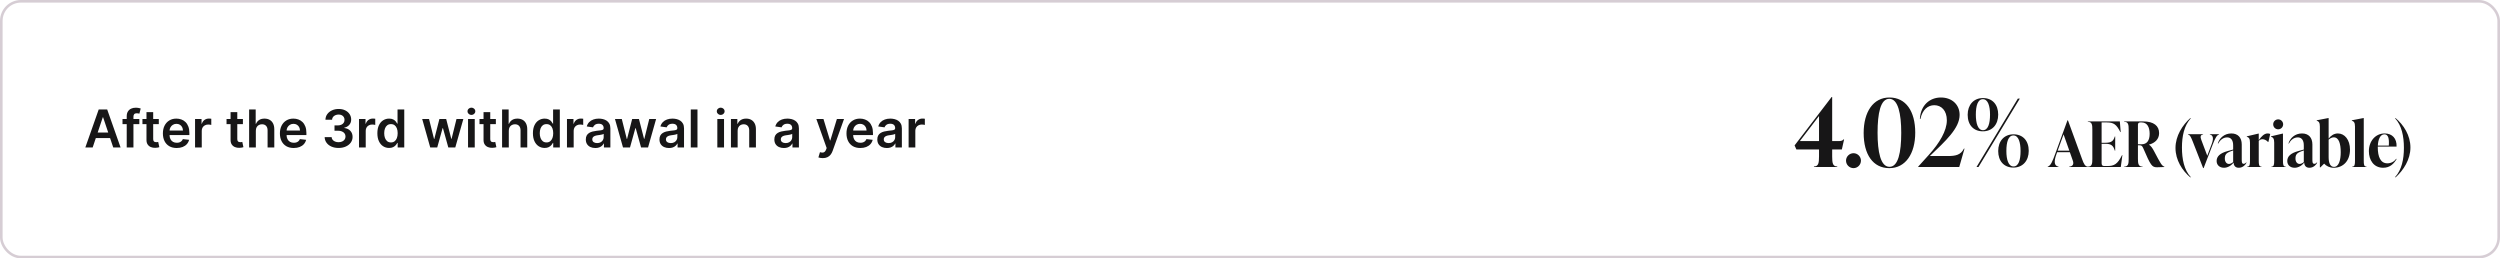 <?xml version="1.0" encoding="UTF-8"?> <svg xmlns="http://www.w3.org/2000/svg" width="958" height="99" viewBox="0 0 958 99" fill="none"><rect x="0.5" y="0.5" width="957" height="98" rx="7.5" stroke="#D6CDD4"></rect><path d="M35.514 56.5H32.701L37.822 41.955H41.075L46.202 56.5H43.39L39.505 44.938H39.391L35.514 56.5ZM35.606 50.797H43.276V52.913H35.606V50.797ZM53.394 45.591V47.58H46.945V45.591H53.394ZM48.557 56.5V44.561C48.557 43.827 48.708 43.216 49.011 42.729C49.319 42.241 49.731 41.876 50.247 41.635C50.763 41.394 51.336 41.273 51.966 41.273C52.411 41.273 52.806 41.308 53.152 41.379C53.498 41.45 53.753 41.514 53.919 41.571L53.408 43.56C53.299 43.526 53.161 43.493 52.996 43.46C52.83 43.422 52.645 43.403 52.442 43.403C51.964 43.403 51.625 43.519 51.426 43.751C51.232 43.979 51.135 44.305 51.135 44.731V56.5H48.557ZM60.854 45.591V47.58H54.583V45.591H60.854ZM56.131 42.977H58.702V53.219C58.702 53.564 58.755 53.83 58.859 54.014C58.968 54.194 59.11 54.317 59.285 54.383C59.46 54.45 59.654 54.483 59.867 54.483C60.028 54.483 60.175 54.471 60.307 54.447C60.445 54.424 60.549 54.403 60.62 54.383L61.053 56.394C60.916 56.441 60.719 56.493 60.464 56.55C60.213 56.606 59.905 56.64 59.541 56.649C58.897 56.668 58.316 56.571 57.8 56.358C57.284 56.14 56.875 55.804 56.572 55.349C56.273 54.895 56.127 54.327 56.131 53.645V42.977ZM67.717 56.713C66.623 56.713 65.679 56.486 64.883 56.031C64.092 55.572 63.484 54.923 63.058 54.085C62.632 53.242 62.419 52.251 62.419 51.109C62.419 49.987 62.632 49.002 63.058 48.155C63.489 47.303 64.09 46.64 64.862 46.166C65.634 45.688 66.54 45.449 67.582 45.449C68.254 45.449 68.889 45.558 69.485 45.776C70.087 45.989 70.617 46.32 71.076 46.77C71.54 47.22 71.905 47.793 72.17 48.489C72.435 49.18 72.568 50.004 72.568 50.96V51.749H63.626V50.016H70.103C70.099 49.523 69.992 49.085 69.784 48.702C69.575 48.313 69.284 48.008 68.91 47.785C68.541 47.563 68.11 47.452 67.618 47.452C67.092 47.452 66.63 47.58 66.233 47.835C65.835 48.086 65.525 48.418 65.302 48.83C65.084 49.237 64.973 49.684 64.968 50.172V51.685C64.968 52.319 65.084 52.864 65.316 53.318C65.548 53.768 65.873 54.114 66.289 54.355C66.706 54.592 67.194 54.71 67.752 54.71C68.126 54.71 68.465 54.658 68.768 54.554C69.071 54.445 69.334 54.286 69.556 54.078C69.779 53.87 69.947 53.612 70.061 53.304L72.461 53.574C72.31 54.208 72.021 54.762 71.595 55.236C71.173 55.705 70.634 56.069 69.975 56.33C69.317 56.585 68.564 56.713 67.717 56.713ZM74.743 56.5V45.591H77.236V47.409H77.349C77.548 46.779 77.889 46.294 78.372 45.953C78.86 45.608 79.416 45.435 80.041 45.435C80.183 45.435 80.342 45.442 80.517 45.456C80.697 45.465 80.846 45.482 80.965 45.506V47.871C80.856 47.833 80.683 47.8 80.446 47.771C80.214 47.738 79.989 47.722 79.771 47.722C79.303 47.722 78.881 47.823 78.507 48.027C78.138 48.226 77.847 48.503 77.633 48.858C77.421 49.213 77.314 49.623 77.314 50.087V56.5H74.743ZM93.081 45.591V47.58H86.81V45.591H93.081ZM88.358 42.977H90.929V53.219C90.929 53.564 90.981 53.83 91.085 54.014C91.194 54.194 91.336 54.317 91.511 54.383C91.687 54.45 91.881 54.483 92.094 54.483C92.255 54.483 92.401 54.471 92.534 54.447C92.671 54.424 92.776 54.403 92.847 54.383L93.28 56.394C93.142 56.441 92.946 56.493 92.69 56.55C92.439 56.606 92.132 56.64 91.767 56.649C91.123 56.668 90.543 56.571 90.027 56.358C89.511 56.14 89.101 55.804 88.798 55.349C88.5 54.895 88.353 54.327 88.358 53.645V42.977ZM98.037 50.108V56.5H95.466V41.955H97.98V47.445H98.108C98.363 46.829 98.759 46.344 99.294 45.989C99.834 45.629 100.52 45.449 101.353 45.449C102.111 45.449 102.771 45.608 103.335 45.925C103.898 46.242 104.334 46.706 104.642 47.317C104.954 47.928 105.11 48.673 105.11 49.554V56.5H102.539V49.952C102.539 49.218 102.35 48.647 101.971 48.24C101.597 47.828 101.072 47.622 100.395 47.622C99.94 47.622 99.533 47.722 99.173 47.92C98.818 48.115 98.538 48.396 98.335 48.766C98.136 49.135 98.037 49.582 98.037 50.108ZM112.561 56.713C111.467 56.713 110.522 56.486 109.727 56.031C108.936 55.572 108.328 54.923 107.902 54.085C107.475 53.242 107.262 52.251 107.262 51.109C107.262 49.987 107.475 49.002 107.902 48.155C108.333 47.303 108.934 46.64 109.706 46.166C110.477 45.688 111.384 45.449 112.426 45.449C113.098 45.449 113.733 45.558 114.329 45.776C114.931 45.989 115.461 46.32 115.92 46.77C116.384 47.22 116.749 47.793 117.014 48.489C117.279 49.18 117.412 50.004 117.412 50.96V51.749H108.47V50.016H114.947C114.942 49.523 114.836 49.085 114.627 48.702C114.419 48.313 114.128 48.008 113.754 47.785C113.385 47.563 112.954 47.452 112.461 47.452C111.936 47.452 111.474 47.58 111.076 47.835C110.679 48.086 110.368 48.418 110.146 48.83C109.928 49.237 109.817 49.684 109.812 50.172V51.685C109.812 52.319 109.928 52.864 110.16 53.318C110.392 53.768 110.717 54.114 111.133 54.355C111.55 54.592 112.038 54.71 112.596 54.71C112.97 54.71 113.309 54.658 113.612 54.554C113.915 54.445 114.178 54.286 114.4 54.078C114.623 53.87 114.791 53.612 114.904 53.304L117.305 53.574C117.154 54.208 116.865 54.762 116.439 55.236C116.017 55.705 115.477 56.069 114.819 56.33C114.161 56.585 113.408 56.713 112.561 56.713ZM129.739 56.699C128.717 56.699 127.808 56.524 127.012 56.173C126.221 55.823 125.596 55.335 125.137 54.71C124.678 54.085 124.434 53.363 124.406 52.544H127.076C127.1 52.937 127.23 53.28 127.467 53.574C127.703 53.863 128.018 54.088 128.411 54.249C128.804 54.41 129.245 54.49 129.732 54.49C130.253 54.49 130.715 54.4 131.117 54.22C131.52 54.035 131.835 53.78 132.062 53.453C132.289 53.126 132.4 52.75 132.396 52.324C132.4 51.883 132.287 51.495 132.055 51.159C131.823 50.823 131.487 50.56 131.046 50.371C130.611 50.181 130.085 50.087 129.469 50.087H128.184V48.055H129.469C129.976 48.055 130.419 47.968 130.798 47.793C131.181 47.617 131.482 47.371 131.7 47.054C131.917 46.732 132.024 46.36 132.019 45.939C132.024 45.527 131.932 45.169 131.742 44.867C131.558 44.559 131.295 44.32 130.954 44.149C130.618 43.979 130.222 43.894 129.768 43.894C129.323 43.894 128.911 43.974 128.532 44.135C128.153 44.296 127.848 44.526 127.616 44.824C127.384 45.117 127.261 45.468 127.246 45.875H124.711C124.73 45.061 124.964 44.346 125.414 43.73C125.869 43.11 126.475 42.627 127.232 42.281C127.99 41.931 128.84 41.756 129.782 41.756C130.753 41.756 131.595 41.938 132.31 42.303C133.03 42.662 133.586 43.148 133.979 43.758C134.372 44.369 134.569 45.044 134.569 45.783C134.574 46.602 134.332 47.288 133.844 47.842C133.362 48.396 132.727 48.758 131.941 48.929V49.043C132.964 49.185 133.747 49.563 134.292 50.179C134.841 50.79 135.113 51.55 135.109 52.459C135.109 53.273 134.877 54.002 134.413 54.646C133.953 55.285 133.319 55.787 132.509 56.152C131.704 56.517 130.781 56.699 129.739 56.699ZM137.575 56.5V45.591H140.068V47.409H140.181C140.38 46.779 140.721 46.294 141.204 45.953C141.692 45.608 142.248 45.435 142.873 45.435C143.015 45.435 143.174 45.442 143.349 45.456C143.529 45.465 143.678 45.482 143.797 45.506V47.871C143.688 47.833 143.515 47.8 143.278 47.771C143.046 47.738 142.821 47.722 142.603 47.722C142.135 47.722 141.713 47.823 141.339 48.027C140.97 48.226 140.679 48.503 140.466 48.858C140.252 49.213 140.146 49.623 140.146 50.087V56.5H137.575ZM149.104 56.692C148.247 56.692 147.48 56.472 146.803 56.031C146.125 55.591 145.59 54.952 145.197 54.114C144.804 53.276 144.608 52.258 144.608 51.06C144.608 49.847 144.807 48.825 145.205 47.992C145.607 47.153 146.149 46.521 146.831 46.095C147.513 45.664 148.273 45.449 149.111 45.449C149.75 45.449 150.276 45.558 150.688 45.776C151.099 45.989 151.426 46.247 151.668 46.55C151.909 46.848 152.096 47.13 152.229 47.395H152.335V41.955H154.913V56.5H152.385V54.781H152.229C152.096 55.046 151.904 55.328 151.653 55.626C151.402 55.92 151.071 56.171 150.659 56.379C150.247 56.588 149.729 56.692 149.104 56.692ZM149.821 54.582C150.366 54.582 150.83 54.436 151.213 54.142C151.597 53.844 151.888 53.429 152.087 52.899C152.286 52.369 152.385 51.751 152.385 51.045C152.385 50.34 152.286 49.727 152.087 49.206C151.893 48.685 151.604 48.28 151.22 47.992C150.841 47.703 150.375 47.558 149.821 47.558C149.248 47.558 148.77 47.707 148.386 48.006C148.003 48.304 147.714 48.716 147.52 49.242C147.326 49.767 147.229 50.368 147.229 51.045C147.229 51.727 147.326 52.336 147.52 52.871C147.719 53.401 148.01 53.82 148.393 54.128C148.782 54.431 149.258 54.582 149.821 54.582ZM164.865 56.5L161.783 45.591H164.404L166.321 53.261H166.421L168.381 45.591H170.973L172.934 53.219H173.04L174.929 45.591H177.557L174.468 56.5H171.79L169.745 49.128H169.596L167.55 56.5H164.865ZM179.352 56.5V45.591H181.923V56.5H179.352ZM180.645 44.043C180.238 44.043 179.887 43.908 179.594 43.638C179.3 43.363 179.153 43.034 179.153 42.651C179.153 42.262 179.3 41.933 179.594 41.663C179.887 41.389 180.238 41.251 180.645 41.251C181.057 41.251 181.407 41.389 181.696 41.663C181.99 41.933 182.136 42.262 182.136 42.651C182.136 43.034 181.99 43.363 181.696 43.638C181.407 43.908 181.057 44.043 180.645 44.043ZM190.015 45.591V47.58H183.743V45.591H190.015ZM185.292 42.977H187.863V53.219C187.863 53.564 187.915 53.83 188.019 54.014C188.128 54.194 188.27 54.317 188.445 54.383C188.62 54.45 188.814 54.483 189.027 54.483C189.188 54.483 189.335 54.471 189.468 54.447C189.605 54.424 189.709 54.403 189.78 54.383L190.213 56.394C190.076 56.441 189.88 56.493 189.624 56.55C189.373 56.606 189.065 56.64 188.701 56.649C188.057 56.668 187.477 56.571 186.961 56.358C186.444 56.14 186.035 55.804 185.732 55.349C185.434 54.895 185.287 54.327 185.292 53.645V42.977ZM194.97 50.108V56.5H192.399V41.955H194.913V47.445H195.041C195.297 46.829 195.692 46.344 196.227 45.989C196.767 45.629 197.454 45.449 198.287 45.449C199.045 45.449 199.705 45.608 200.268 45.925C200.832 46.242 201.268 46.706 201.575 47.317C201.888 47.928 202.044 48.673 202.044 49.554V56.5H199.473V49.952C199.473 49.218 199.284 48.647 198.905 48.24C198.531 47.828 198.005 47.622 197.328 47.622C196.874 47.622 196.466 47.722 196.107 47.92C195.751 48.115 195.472 48.396 195.268 48.766C195.07 49.135 194.97 49.582 194.97 50.108ZM208.713 56.692C207.856 56.692 207.089 56.472 206.412 56.031C205.735 55.591 205.2 54.952 204.807 54.114C204.414 53.276 204.217 52.258 204.217 51.06C204.217 49.847 204.416 48.825 204.814 47.992C205.216 47.153 205.759 46.521 206.44 46.095C207.122 45.664 207.882 45.449 208.72 45.449C209.359 45.449 209.885 45.558 210.297 45.776C210.709 45.989 211.036 46.247 211.277 46.55C211.518 46.848 211.705 47.13 211.838 47.395H211.945V41.955H214.523V56.5H211.994V54.781H211.838C211.705 55.046 211.514 55.328 211.263 55.626C211.012 55.92 210.68 56.171 210.268 56.379C209.857 56.588 209.338 56.692 208.713 56.692ZM209.43 54.582C209.975 54.582 210.439 54.436 210.822 54.142C211.206 53.844 211.497 53.429 211.696 52.899C211.895 52.369 211.994 51.751 211.994 51.045C211.994 50.34 211.895 49.727 211.696 49.206C211.502 48.685 211.213 48.28 210.83 47.992C210.451 47.703 209.984 47.558 209.43 47.558C208.857 47.558 208.379 47.707 207.996 48.006C207.612 48.304 207.323 48.716 207.129 49.242C206.935 49.767 206.838 50.368 206.838 51.045C206.838 51.727 206.935 52.336 207.129 52.871C207.328 53.401 207.619 53.82 208.003 54.128C208.391 54.431 208.867 54.582 209.43 54.582ZM217.262 56.5V45.591H219.755V47.409H219.869C220.068 46.779 220.409 46.294 220.892 45.953C221.379 45.608 221.936 45.435 222.561 45.435C222.703 45.435 222.861 45.442 223.037 45.456C223.217 45.465 223.366 45.482 223.484 45.506V47.871C223.375 47.833 223.202 47.8 222.966 47.771C222.734 47.738 222.509 47.722 222.291 47.722C221.822 47.722 221.401 47.823 221.027 48.027C220.657 48.226 220.366 48.503 220.153 48.858C219.94 49.213 219.833 49.623 219.833 50.087V56.5H217.262ZM228.136 56.72C227.445 56.72 226.822 56.597 226.268 56.351C225.719 56.1 225.283 55.731 224.961 55.243C224.644 54.755 224.485 54.154 224.485 53.439C224.485 52.823 224.599 52.314 224.826 51.912C225.054 51.51 225.364 51.188 225.757 50.946C226.15 50.705 226.592 50.522 227.085 50.399C227.582 50.271 228.096 50.179 228.626 50.122C229.265 50.056 229.784 49.997 230.181 49.945C230.579 49.888 230.868 49.803 231.048 49.689C231.233 49.571 231.325 49.388 231.325 49.142V49.099C231.325 48.564 231.166 48.15 230.849 47.856C230.532 47.563 230.075 47.416 229.478 47.416C228.849 47.416 228.349 47.553 227.98 47.828C227.615 48.103 227.369 48.427 227.241 48.801L224.841 48.46C225.03 47.797 225.342 47.243 225.778 46.798C226.214 46.349 226.746 46.012 227.376 45.79C228.006 45.562 228.702 45.449 229.464 45.449C229.99 45.449 230.513 45.51 231.034 45.633C231.555 45.757 232.03 45.96 232.461 46.244C232.892 46.524 233.238 46.905 233.498 47.388C233.763 47.871 233.896 48.474 233.896 49.199V56.5H231.424V55.001H231.339C231.183 55.304 230.963 55.589 230.679 55.854C230.399 56.114 230.047 56.325 229.62 56.486C229.199 56.642 228.704 56.72 228.136 56.72ZM228.804 54.831C229.32 54.831 229.767 54.729 230.146 54.526C230.525 54.317 230.816 54.043 231.02 53.702C231.228 53.361 231.332 52.989 231.332 52.587V51.301C231.252 51.367 231.114 51.429 230.92 51.486C230.731 51.543 230.518 51.592 230.281 51.635C230.044 51.678 229.81 51.715 229.578 51.749C229.346 51.782 229.145 51.81 228.974 51.834C228.591 51.886 228.247 51.971 227.944 52.09C227.641 52.208 227.402 52.374 227.227 52.587C227.052 52.795 226.964 53.065 226.964 53.396C226.964 53.87 227.137 54.227 227.483 54.469C227.828 54.71 228.269 54.831 228.804 54.831ZM238.733 56.5L235.65 45.591H238.271L240.189 53.261H240.288L242.248 45.591H244.841L246.801 53.219H246.907L248.797 45.591H251.424L248.335 56.5H245.657L243.612 49.128H243.463L241.417 56.5H238.733ZM256.359 56.72C255.667 56.72 255.045 56.597 254.491 56.351C253.942 56.1 253.506 55.731 253.184 55.243C252.867 54.755 252.708 54.154 252.708 53.439C252.708 52.823 252.822 52.314 253.049 51.912C253.276 51.51 253.586 51.188 253.979 50.946C254.372 50.705 254.815 50.522 255.308 50.399C255.805 50.271 256.318 50.179 256.849 50.122C257.488 50.056 258.006 49.997 258.404 49.945C258.802 49.888 259.091 49.803 259.271 49.689C259.455 49.571 259.548 49.388 259.548 49.142V49.099C259.548 48.564 259.389 48.15 259.072 47.856C258.754 47.563 258.298 47.416 257.701 47.416C257.071 47.416 256.572 47.553 256.202 47.828C255.838 48.103 255.592 48.427 255.464 48.801L253.063 48.46C253.253 47.797 253.565 47.243 254.001 46.798C254.436 46.349 254.969 46.012 255.599 45.79C256.228 45.562 256.924 45.449 257.687 45.449C258.212 45.449 258.736 45.51 259.256 45.633C259.777 45.757 260.253 45.96 260.684 46.244C261.115 46.524 261.46 46.905 261.721 47.388C261.986 47.871 262.119 48.474 262.119 49.199V56.5H259.647V55.001H259.562C259.406 55.304 259.185 55.589 258.901 55.854C258.622 56.114 258.269 56.325 257.843 56.486C257.422 56.642 256.927 56.72 256.359 56.72ZM257.026 54.831C257.542 54.831 257.99 54.729 258.369 54.526C258.747 54.317 259.039 54.043 259.242 53.702C259.451 53.361 259.555 52.989 259.555 52.587V51.301C259.474 51.367 259.337 51.429 259.143 51.486C258.953 51.543 258.74 51.592 258.504 51.635C258.267 51.678 258.032 51.715 257.8 51.749C257.568 51.782 257.367 51.81 257.197 51.834C256.813 51.886 256.47 51.971 256.167 52.09C255.864 52.208 255.625 52.374 255.45 52.587C255.274 52.795 255.187 53.065 255.187 53.396C255.187 53.87 255.36 54.227 255.705 54.469C256.051 54.71 256.491 54.831 257.026 54.831ZM267.275 41.955V56.5H264.704V41.955H267.275ZM274.88 56.5V45.591H277.451V56.5H274.88ZM276.172 44.043C275.765 44.043 275.415 43.908 275.121 43.638C274.828 43.363 274.681 43.034 274.681 42.651C274.681 42.262 274.828 41.933 275.121 41.663C275.415 41.389 275.765 41.251 276.172 41.251C276.584 41.251 276.935 41.389 277.223 41.663C277.517 41.933 277.664 42.262 277.664 42.651C277.664 43.034 277.517 43.363 277.223 43.638C276.935 43.908 276.584 44.043 276.172 44.043ZM282.665 50.108V56.5H280.094V45.591H282.552V47.445H282.68C282.931 46.834 283.331 46.349 283.88 45.989C284.434 45.629 285.118 45.449 285.933 45.449C286.685 45.449 287.341 45.61 287.9 45.932C288.463 46.254 288.899 46.72 289.207 47.331C289.519 47.942 289.673 48.683 289.668 49.554V56.5H287.097V49.952C287.097 49.222 286.908 48.652 286.529 48.24C286.155 47.828 285.637 47.622 284.974 47.622C284.524 47.622 284.124 47.722 283.773 47.92C283.428 48.115 283.156 48.396 282.957 48.766C282.763 49.135 282.665 49.582 282.665 50.108ZM300.382 56.72C299.691 56.72 299.068 56.597 298.514 56.351C297.965 56.1 297.529 55.731 297.207 55.243C296.89 54.755 296.732 54.154 296.732 53.439C296.732 52.823 296.845 52.314 297.072 51.912C297.3 51.51 297.61 51.188 298.003 50.946C298.396 50.705 298.839 50.522 299.331 50.399C299.828 50.271 300.342 50.179 300.872 50.122C301.511 50.056 302.03 49.997 302.428 49.945C302.825 49.888 303.114 49.803 303.294 49.689C303.479 49.571 303.571 49.388 303.571 49.142V49.099C303.571 48.564 303.412 48.15 303.095 47.856C302.778 47.563 302.321 47.416 301.724 47.416C301.095 47.416 300.595 47.553 300.226 47.828C299.861 48.103 299.615 48.427 299.487 48.801L297.087 48.46C297.276 47.797 297.589 47.243 298.024 46.798C298.46 46.349 298.992 46.012 299.622 45.79C300.252 45.562 300.948 45.449 301.71 45.449C302.236 45.449 302.759 45.51 303.28 45.633C303.801 45.757 304.277 45.96 304.707 46.244C305.138 46.524 305.484 46.905 305.744 47.388C306.009 47.871 306.142 48.474 306.142 49.199V56.5H303.67V55.001H303.585C303.429 55.304 303.209 55.589 302.925 55.854C302.645 56.114 302.293 56.325 301.866 56.486C301.445 56.642 300.95 56.72 300.382 56.72ZM301.05 54.831C301.566 54.831 302.013 54.729 302.392 54.526C302.771 54.317 303.062 54.043 303.266 53.702C303.474 53.361 303.578 52.989 303.578 52.587V51.301C303.498 51.367 303.36 51.429 303.166 51.486C302.977 51.543 302.764 51.592 302.527 51.635C302.29 51.678 302.056 51.715 301.824 51.749C301.592 51.782 301.391 51.81 301.22 51.834C300.837 51.886 300.493 51.971 300.19 52.09C299.887 52.208 299.648 52.374 299.473 52.587C299.298 52.795 299.21 53.065 299.21 53.396C299.21 53.87 299.383 54.227 299.729 54.469C300.074 54.71 300.515 54.831 301.05 54.831ZM315.286 60.591C314.936 60.591 314.612 60.562 314.313 60.506C314.02 60.454 313.785 60.392 313.61 60.321L314.207 58.318C314.581 58.427 314.915 58.479 315.208 58.474C315.502 58.47 315.76 58.377 315.982 58.197C316.21 58.022 316.401 57.729 316.558 57.317L316.778 56.727L312.822 45.591H315.549L318.063 53.83H318.177L320.698 45.591H323.433L319.065 57.821C318.861 58.399 318.591 58.894 318.255 59.305C317.919 59.722 317.507 60.039 317.019 60.257C316.536 60.48 315.959 60.591 315.286 60.591ZM329.67 56.713C328.576 56.713 327.632 56.486 326.836 56.031C326.046 55.572 325.437 54.923 325.011 54.085C324.585 53.242 324.372 52.251 324.372 51.109C324.372 49.987 324.585 49.002 325.011 48.155C325.442 47.303 326.043 46.64 326.815 46.166C327.587 45.688 328.493 45.449 329.535 45.449C330.208 45.449 330.842 45.558 331.439 45.776C332.04 45.989 332.57 46.32 333.029 46.77C333.493 47.22 333.858 47.793 334.123 48.489C334.388 49.18 334.521 50.004 334.521 50.96V51.749H325.579V50.016H332.056C332.052 49.523 331.945 49.085 331.737 48.702C331.529 48.313 331.237 48.008 330.863 47.785C330.494 47.563 330.063 47.452 329.571 47.452C329.045 47.452 328.583 47.58 328.186 47.835C327.788 48.086 327.478 48.418 327.255 48.83C327.038 49.237 326.926 49.684 326.922 50.172V51.685C326.922 52.319 327.038 52.864 327.27 53.318C327.502 53.768 327.826 54.114 328.243 54.355C328.659 54.592 329.147 54.71 329.706 54.71C330.08 54.71 330.418 54.658 330.721 54.554C331.024 54.445 331.287 54.286 331.51 54.078C331.732 53.87 331.9 53.612 332.014 53.304L334.414 53.574C334.263 54.208 333.974 54.762 333.548 55.236C333.127 55.705 332.587 56.069 331.929 56.33C331.27 56.585 330.518 56.713 329.67 56.713ZM339.835 56.72C339.144 56.72 338.521 56.597 337.967 56.351C337.418 56.1 336.982 55.731 336.661 55.243C336.343 54.755 336.185 54.154 336.185 53.439C336.185 52.823 336.298 52.314 336.526 51.912C336.753 51.51 337.063 51.188 337.456 50.946C337.849 50.705 338.292 50.522 338.784 50.399C339.281 50.271 339.795 50.179 340.325 50.122C340.964 50.056 341.483 49.997 341.881 49.945C342.278 49.888 342.567 49.803 342.747 49.689C342.932 49.571 343.024 49.388 343.024 49.142V49.099C343.024 48.564 342.866 48.15 342.548 47.856C342.231 47.563 341.774 47.416 341.178 47.416C340.548 47.416 340.048 47.553 339.679 47.828C339.314 48.103 339.068 48.427 338.94 48.801L336.54 48.46C336.729 47.797 337.042 47.243 337.477 46.798C337.913 46.349 338.446 46.012 339.075 45.79C339.705 45.562 340.401 45.449 341.163 45.449C341.689 45.449 342.212 45.51 342.733 45.633C343.254 45.757 343.73 45.96 344.161 46.244C344.591 46.524 344.937 46.905 345.197 47.388C345.463 47.871 345.595 48.474 345.595 49.199V56.5H343.124V55.001H343.038C342.882 55.304 342.662 55.589 342.378 55.854C342.098 56.114 341.746 56.325 341.32 56.486C340.898 56.642 340.403 56.72 339.835 56.72ZM340.503 54.831C341.019 54.831 341.466 54.729 341.845 54.526C342.224 54.317 342.515 54.043 342.719 53.702C342.927 53.361 343.031 52.989 343.031 52.587V51.301C342.951 51.367 342.813 51.429 342.619 51.486C342.43 51.543 342.217 51.592 341.98 51.635C341.743 51.678 341.509 51.715 341.277 51.749C341.045 51.782 340.844 51.81 340.673 51.834C340.29 51.886 339.946 51.971 339.643 52.09C339.34 52.208 339.101 52.374 338.926 52.587C338.751 52.795 338.663 53.065 338.663 53.396C338.663 53.87 338.836 54.227 339.182 54.469C339.527 54.71 339.968 54.831 340.503 54.831ZM348.18 56.5V45.591H350.673V47.409H350.787C350.986 46.779 351.327 46.294 351.81 45.953C352.297 45.608 352.854 45.435 353.479 45.435C353.621 45.435 353.779 45.442 353.955 45.456C354.134 45.465 354.284 45.482 354.402 45.506V47.871C354.293 47.833 354.12 47.8 353.884 47.771C353.652 47.738 353.427 47.722 353.209 47.722C352.74 47.722 352.319 47.823 351.945 48.027C351.575 48.226 351.284 48.503 351.071 48.858C350.858 49.213 350.751 49.623 350.751 50.087V56.5H348.18Z" fill="#171617"></path><path d="M706.66 53.416L705.796 57.268H702.088V59.968C702.088 62.488 702.304 63.784 704.032 63.784V64H695.104V63.784C696.832 63.784 697.048 62.488 697.048 59.968V57.268H688.372L687.688 55.72L701.872 37.18H702.088V54.064H704.284C705.364 54.064 706.012 53.992 706.444 53.416H706.66ZM697.048 44.452L689.704 54.064H697.048V44.452ZM710.274 64.432C708.69 64.432 707.394 63.136 707.394 61.552C707.394 60.004 708.69 58.708 710.274 58.708C711.822 58.708 713.118 60.004 713.118 61.552C713.118 63.136 711.822 64.432 710.274 64.432ZM723.983 64.432C717.719 64.432 714.155 59.176 714.155 50.968C714.155 42.904 717.791 37.36 724.055 37.36C730.319 37.36 733.919 42.616 733.919 50.824C733.919 58.888 730.211 64.432 723.983 64.432ZM724.055 63.928C727.403 63.928 728.555 58.384 728.555 50.896C728.555 43.624 727.367 37.864 723.983 37.864C720.599 37.864 719.483 43.408 719.483 50.896C719.483 58.168 720.635 63.928 724.055 63.928ZM752.583 56.944H752.799L750.783 64H735.051V63.856L739.119 59.356C743.259 54.784 746.031 50.068 746.031 46.108C746.031 42.364 743.943 40.312 741.207 40.312C738.759 40.312 736.635 42.076 735.915 45.568H735.699C735.987 40.312 739.479 37.36 743.763 37.36C747.939 37.36 750.927 40.06 750.927 44.02C750.927 49.168 745.491 54.064 739.515 59.788H746.463C749.379 59.788 751.359 59.392 752.583 56.944ZM759.842 50.32C756.242 50.32 754.01 47.872 754.01 43.984C754.01 40.204 756.278 37.576 759.878 37.576C763.478 37.576 765.71 40.06 765.71 43.912C765.71 47.728 763.442 50.32 759.842 50.32ZM758.15 64H757.394L773.234 37.792H773.99L758.15 64ZM759.878 49.888C761.822 49.888 762.578 47.404 762.578 43.912C762.578 40.6 761.786 38.008 759.842 38.008C757.898 38.008 757.142 40.492 757.142 43.912C757.142 47.296 757.934 49.888 759.878 49.888ZM771.542 64.216C767.942 64.216 765.71 61.732 765.71 57.88C765.71 54.064 767.978 51.472 771.578 51.472C775.178 51.472 777.41 53.92 777.41 57.808C777.41 61.588 775.142 64.216 771.542 64.216ZM771.578 63.784C773.522 63.784 774.278 61.3 774.278 57.88C774.278 54.496 773.486 51.904 771.542 51.904C769.598 51.904 768.842 54.388 768.842 57.88C768.842 61.192 769.634 63.784 771.578 63.784ZM792.44 46.12L797.84 60.928C798.536 62.872 799.016 63.76 800.024 63.856V64H792.92V63.856C794.336 63.76 794.768 62.848 794.312 61.576L793.16 58.312H788.312L788 59.152C786.992 61.96 787.16 63.544 788.816 63.856V64H784.688V63.856C785.768 63.568 786.512 61.888 787.544 59.008L792.248 46.12H792.44ZM790.76 51.496L788.504 57.736H792.968L790.76 51.496ZM813.16 59.44H813.304L812.68 64H800.056V63.856C801.688 63.856 801.784 62.656 801.784 60.88V49.648C801.784 47.872 801.688 46.672 800.056 46.672V46.528H812.32L812.656 50.608H812.512C811.048 47.704 809.992 46.912 807.328 46.912H805.336V54.712H806.752C809.104 54.712 809.848 54.064 810.4 52.288H810.544V57.736H810.4C809.824 55.84 809.104 55.096 806.752 55.096H805.336V62.488C805.336 63.184 805.552 63.616 806.296 63.616H807.616C810.064 63.616 811.456 62.968 813.16 59.44ZM825.45 57.952C827.97 62.728 828.402 63.544 829.386 63.856V64C828.906 64.048 827.418 64.096 826.578 64.096C824.61 64.096 824.178 63.496 821.25 56.704C820.866 55.888 820.602 55.672 819.834 55.672H819.258V60.88C819.258 62.656 819.402 63.856 821.034 63.856V64H813.978V63.856C815.61 63.856 815.706 62.656 815.706 60.88V49.648C815.706 47.872 815.61 46.672 813.978 46.672V46.528H821.274C825.33 46.528 827.37 48.232 827.37 51.016C827.37 53.32 825.762 54.832 823.506 55.408V55.456C824.202 55.864 824.826 56.752 825.45 57.952ZM819.258 47.776V55.288H820.65C822.642 55.288 823.746 53.92 823.746 51.28C823.746 48.712 822.786 46.912 820.674 46.912H820.17C819.594 46.912 819.258 47.2 819.258 47.776ZM839.505 67.864L839.337 67.984C836.241 65.392 833.649 61.336 833.649 56.704C833.649 52.072 836.313 47.944 839.337 45.232L839.505 45.352C836.961 48.136 836.121 52.168 836.121 56.56C836.121 60.952 836.961 65.176 839.505 67.864ZM846.81 51.568V51.424H850.338V51.568C849.546 51.712 848.898 52.816 847.938 55.312L844.434 64.408H844.242L840.282 54.28C839.61 52.624 839.25 51.712 838.434 51.568V51.424H844.218V51.568C843.138 51.664 843.114 52.504 843.546 53.632L845.826 59.68L847.53 55.168C848.466 52.72 847.866 51.736 846.81 51.568ZM860.739 62.248L860.883 62.344C860.499 63.088 859.515 64.288 857.907 64.288C856.323 64.288 855.963 63.16 855.891 62.296C855.051 63.448 853.635 64.288 852.243 64.288C850.563 64.288 849.411 63.256 849.411 61.696C849.411 59.92 850.731 58.696 853.563 57.904L855.747 57.304V55.816C855.747 55.144 855.747 52.648 853.419 52.648C851.883 52.648 850.683 53.728 850.011 55.024L849.867 54.952C850.491 52.96 852.315 51.136 855.051 51.136C857.595 51.136 859.035 52.744 859.035 55.36V61.048C859.035 62.032 859.035 62.776 859.779 62.776C860.283 62.776 860.595 62.416 860.739 62.248ZM854.139 62.824C854.667 62.824 855.291 62.512 855.747 62.104V57.64L854.763 58C853.011 58.648 852.555 59.344 852.555 60.76C852.555 62.056 853.251 62.824 854.139 62.824ZM868.959 51.136C869.271 51.136 869.607 51.184 869.943 51.328L869.247 54.4H869.103C868.479 53.704 867.663 53.344 866.967 53.344C866.535 53.344 866.055 53.488 865.551 53.968V61.504C865.551 63.04 865.623 63.856 866.607 63.856V64H861.135V63.856C862.119 63.856 862.191 63.04 862.191 61.504V54.64C862.191 53.104 861.783 52.672 860.967 52.384V52.24L865.455 51.184H865.551V53.728C866.607 52.216 867.663 51.136 868.959 51.136ZM873.008 49.552C871.928 49.552 871.088 48.712 871.088 47.632C871.088 46.6 871.928 45.736 873.008 45.736C874.04 45.736 874.904 46.6 874.904 47.632C874.904 48.712 874.04 49.552 873.008 49.552ZM875.888 64H870.416V63.856C871.4 63.856 871.472 63.04 871.472 61.504V54.64C871.472 53.104 871.064 52.672 870.248 52.384V52.24L874.736 51.184H874.832V61.504C874.832 63.04 874.904 63.856 875.888 63.856V64ZM887.81 62.248L887.954 62.344C887.57 63.088 886.586 64.288 884.978 64.288C883.394 64.288 883.034 63.16 882.962 62.296C882.122 63.448 880.706 64.288 879.314 64.288C877.634 64.288 876.482 63.256 876.482 61.696C876.482 59.92 877.802 58.696 880.634 57.904L882.818 57.304V55.816C882.818 55.144 882.818 52.648 880.49 52.648C878.954 52.648 877.754 53.728 877.082 55.024L876.938 54.952C877.562 52.96 879.386 51.136 882.122 51.136C884.666 51.136 886.106 52.744 886.106 55.36V61.048C886.106 62.032 886.106 62.776 886.85 62.776C887.354 62.776 887.666 62.416 887.81 62.248ZM881.21 62.824C881.738 62.824 882.362 62.512 882.818 62.104V57.64L881.834 58C880.082 58.648 879.626 59.344 879.626 60.76C879.626 62.056 880.322 62.824 881.21 62.824ZM895.861 51.136C898.477 51.136 900.517 53.56 900.517 57.328C900.517 61.576 897.973 64.288 894.277 64.288C892.693 64.288 891.445 63.616 890.605 62.704L889.165 64.144H888.973V48.496C888.973 46.96 888.565 46.528 887.749 46.24V46.096L892.237 45.232H892.333V53.104C893.173 52 894.349 51.136 895.861 51.136ZM894.373 63.952C896.293 63.952 896.965 61.24 896.965 58.336C896.965 55.096 896.269 52.624 894.301 52.624C893.581 52.624 892.909 53.008 892.333 53.512V60.256C892.333 62.44 892.957 63.952 894.373 63.952ZM906.848 64H901.376V63.856C902.36 63.856 902.432 63.04 902.432 61.504V48.496C902.432 46.96 902.024 46.528 901.208 46.24V46.096L905.696 45.232H905.792V61.504C905.792 63.04 905.864 63.856 906.848 63.856V64ZM918.243 60.832L918.387 60.928C917.403 62.632 915.915 64.288 913.227 64.288C909.627 64.288 907.755 61.36 907.755 57.928C907.755 54.112 910.251 51.136 913.803 51.136C916.731 51.136 918.507 53.104 918.363 56.176H911.163V56.416C911.163 60.136 912.243 62.584 914.835 62.584C916.251 62.584 917.475 61.912 918.243 60.832ZM913.707 51.472C912.027 51.472 911.283 53.584 911.187 55.792H915.387C915.579 53.152 915.219 51.472 913.707 51.472ZM917.963 67.984L917.795 67.864C920.339 65.08 921.179 61.048 921.179 56.656C921.179 52.264 920.339 48.04 917.795 45.352L917.963 45.232C921.059 47.824 923.675 51.88 923.675 56.512C923.675 61.144 920.987 65.272 917.963 67.984Z" fill="#171617"></path></svg> 